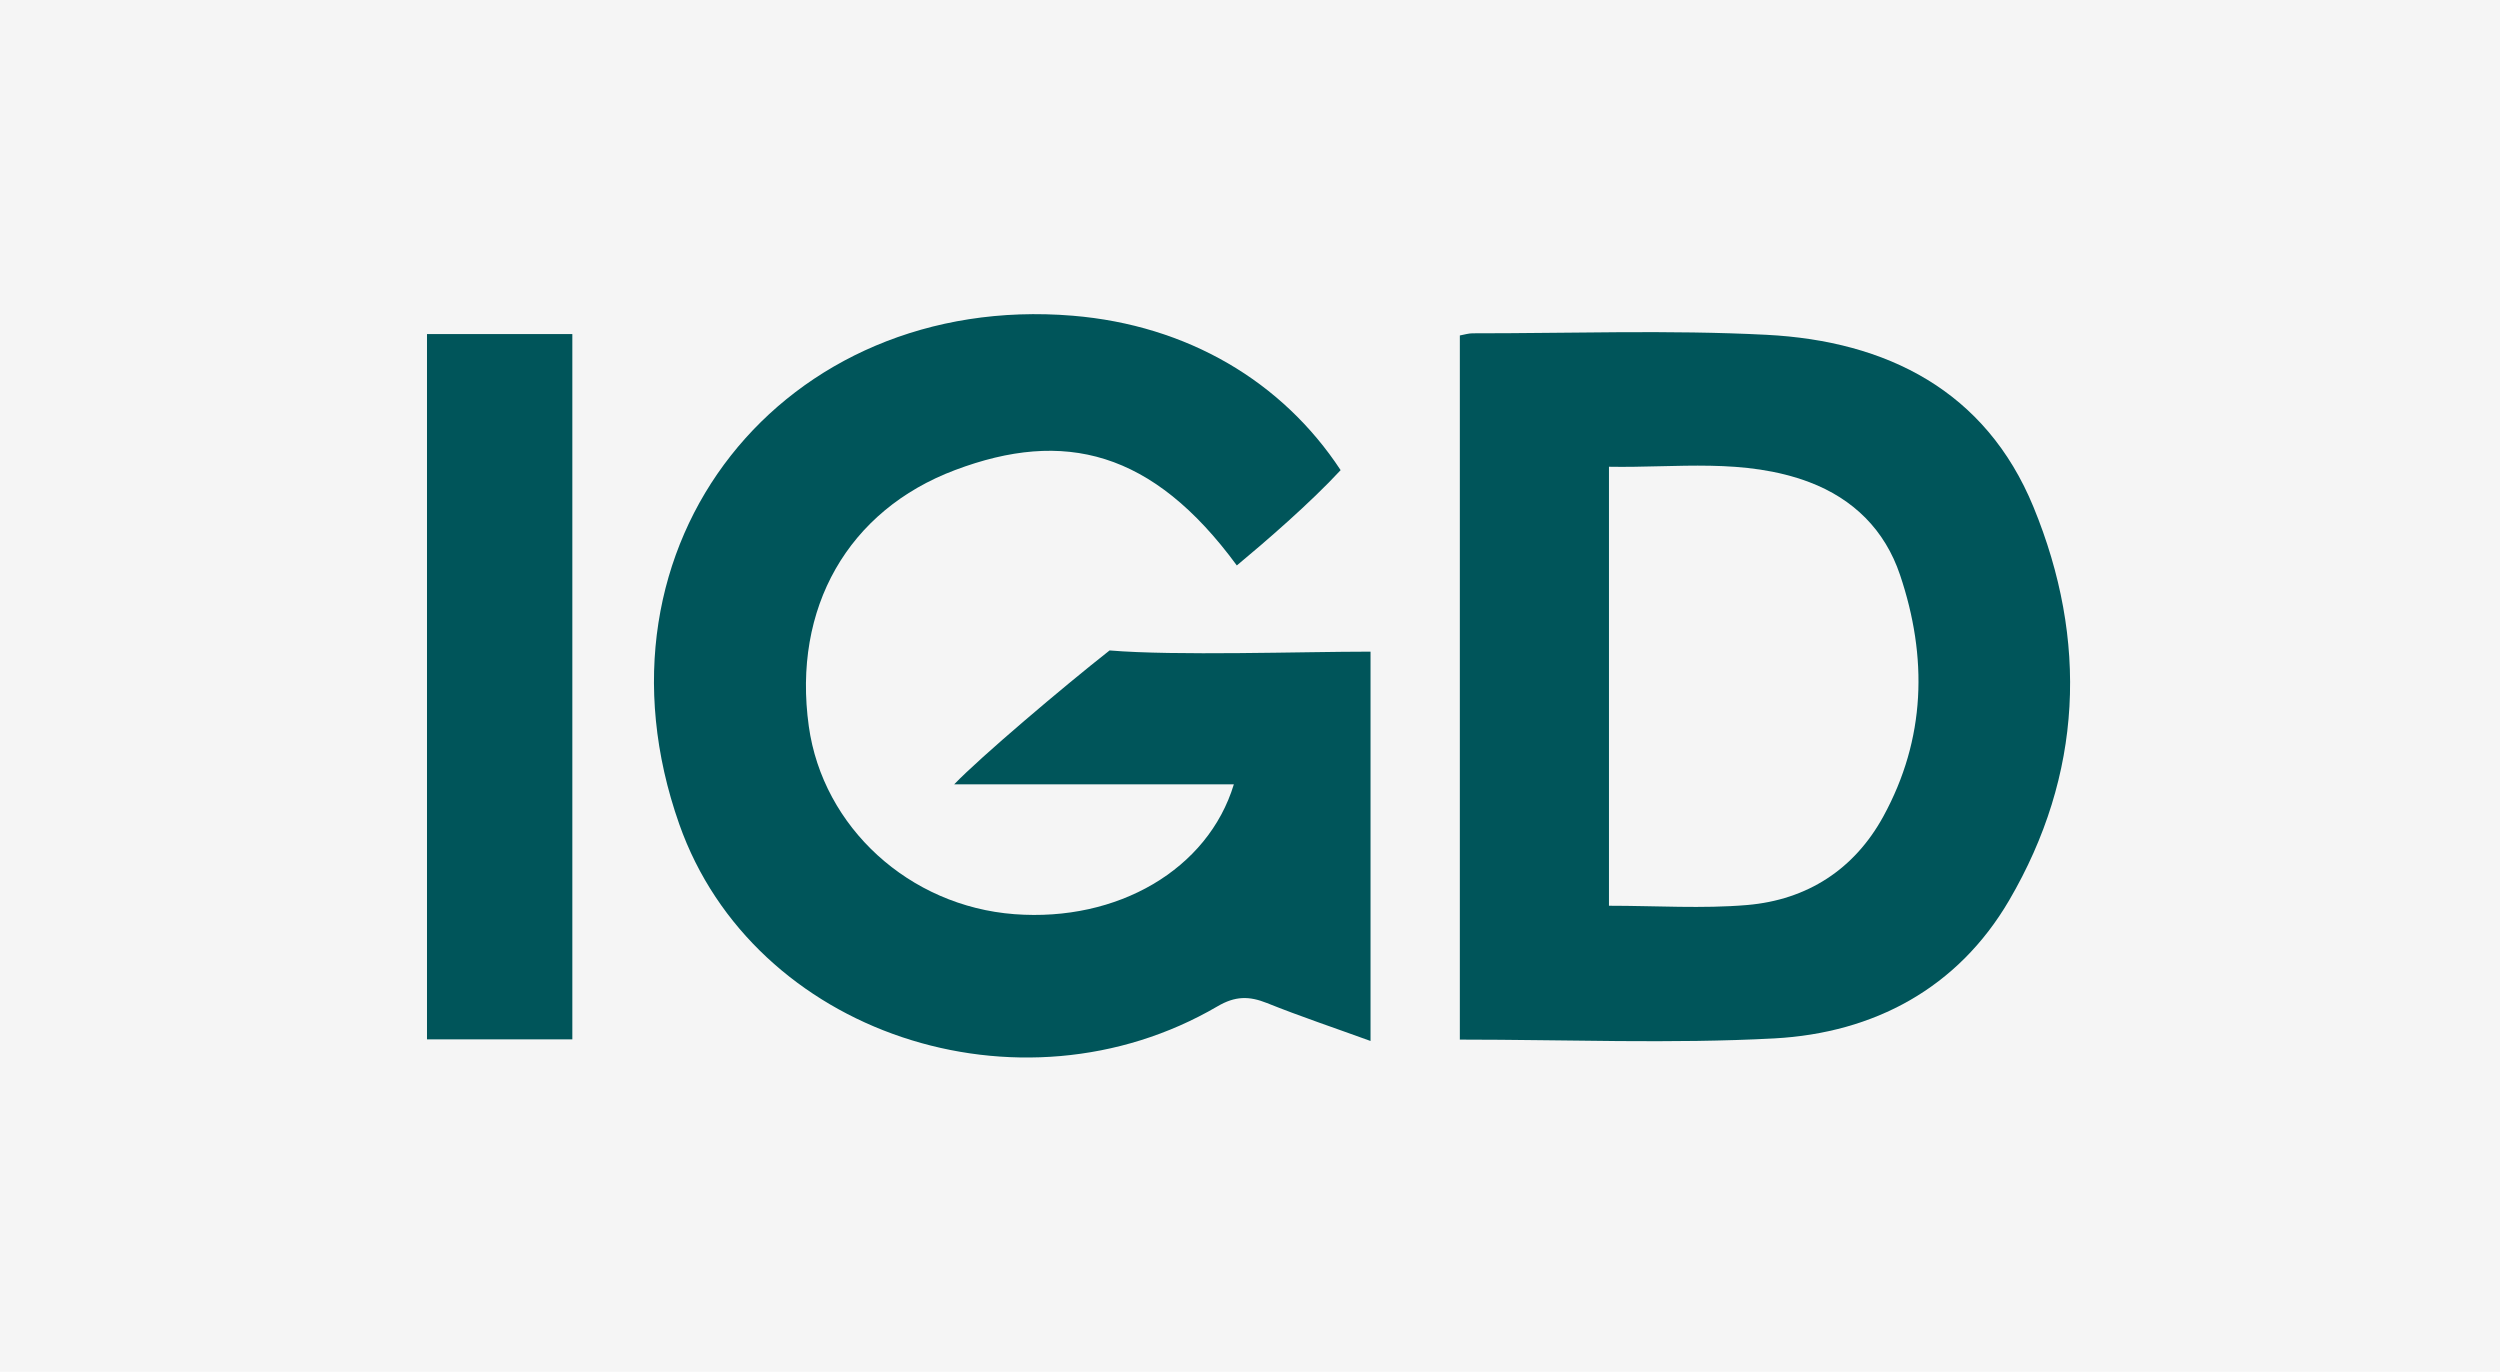 <svg width="113" height="62" viewBox="0 0 113 62" fill="none" xmlns="http://www.w3.org/2000/svg" preserveAspectRatio="xMidYMid meet">
    <!-- Background with padding -->
    <rect width="113" height="62" fill="#f5f5f5"/>
    <!-- Group that scales the logo to 80% and centers it -->
    <g transform="translate(19.3,14.2) scale(0.8)">
        <path d="M53.31 19.065v22c-2.037 -0.74 -3.97 -1.387 -5.858 -2.145 -1.003 -0.4 -1.788 -0.4 -2.787 0.187 -11.152 6.523 -26.233 1.554 -30.41 -10.286 -5.6 -15.88 5.95 -30.077 22.228 -28.733 6.474 0.537 11.838 3.706 15.138 8.725 -1.723 1.862 -4.26 4.052 -5.865 5.385C40.99 7.7 35.99 6.486 29.834 8.809c-6.046 2.277 -9.193 7.792 -8.262 14.475 0.796 5.709 5.674 10.168 11.62 10.617 5.822 0.442 10.937 -2.525 12.396 -7.338h-15.8c1.466 -1.527 6.167 -5.51 8.778 -7.563 3.74 0.312 10.808 0.068 14.743 0.068z" fill="#00555A"/>
        <path d="M58.356 40.988V1.204c0.271 -0.05 0.493 -0.122 0.72 -0.122 5.535 0.004 11.079 -0.198 16.6 0.084 6.795 0.346 12.392 3.157 15.091 9.73 3.097 7.532 2.78 15.122 -1.378 22.228 -2.898 4.955 -7.634 7.49 -13.262 7.796 -5.846 0.312 -11.726 0.068 -17.771 0.068m8.422 -7.563c2.703 0 5.28 0.175 7.822 -0.042 3.38 -0.293 6.045 -2.007 7.687 -5.011 2.397 -4.384 2.508 -8.988 0.938 -13.645 -0.85 -2.525 -2.626 -4.288 -5.119 -5.233 -3.671 -1.386 -7.484 -0.8 -11.324 -0.872v24.803z" fill="#00555A"/>
        <path d="M0 1.125h8.212v39.849H0z" fill="#00555A"/>
    </g>
</svg>
